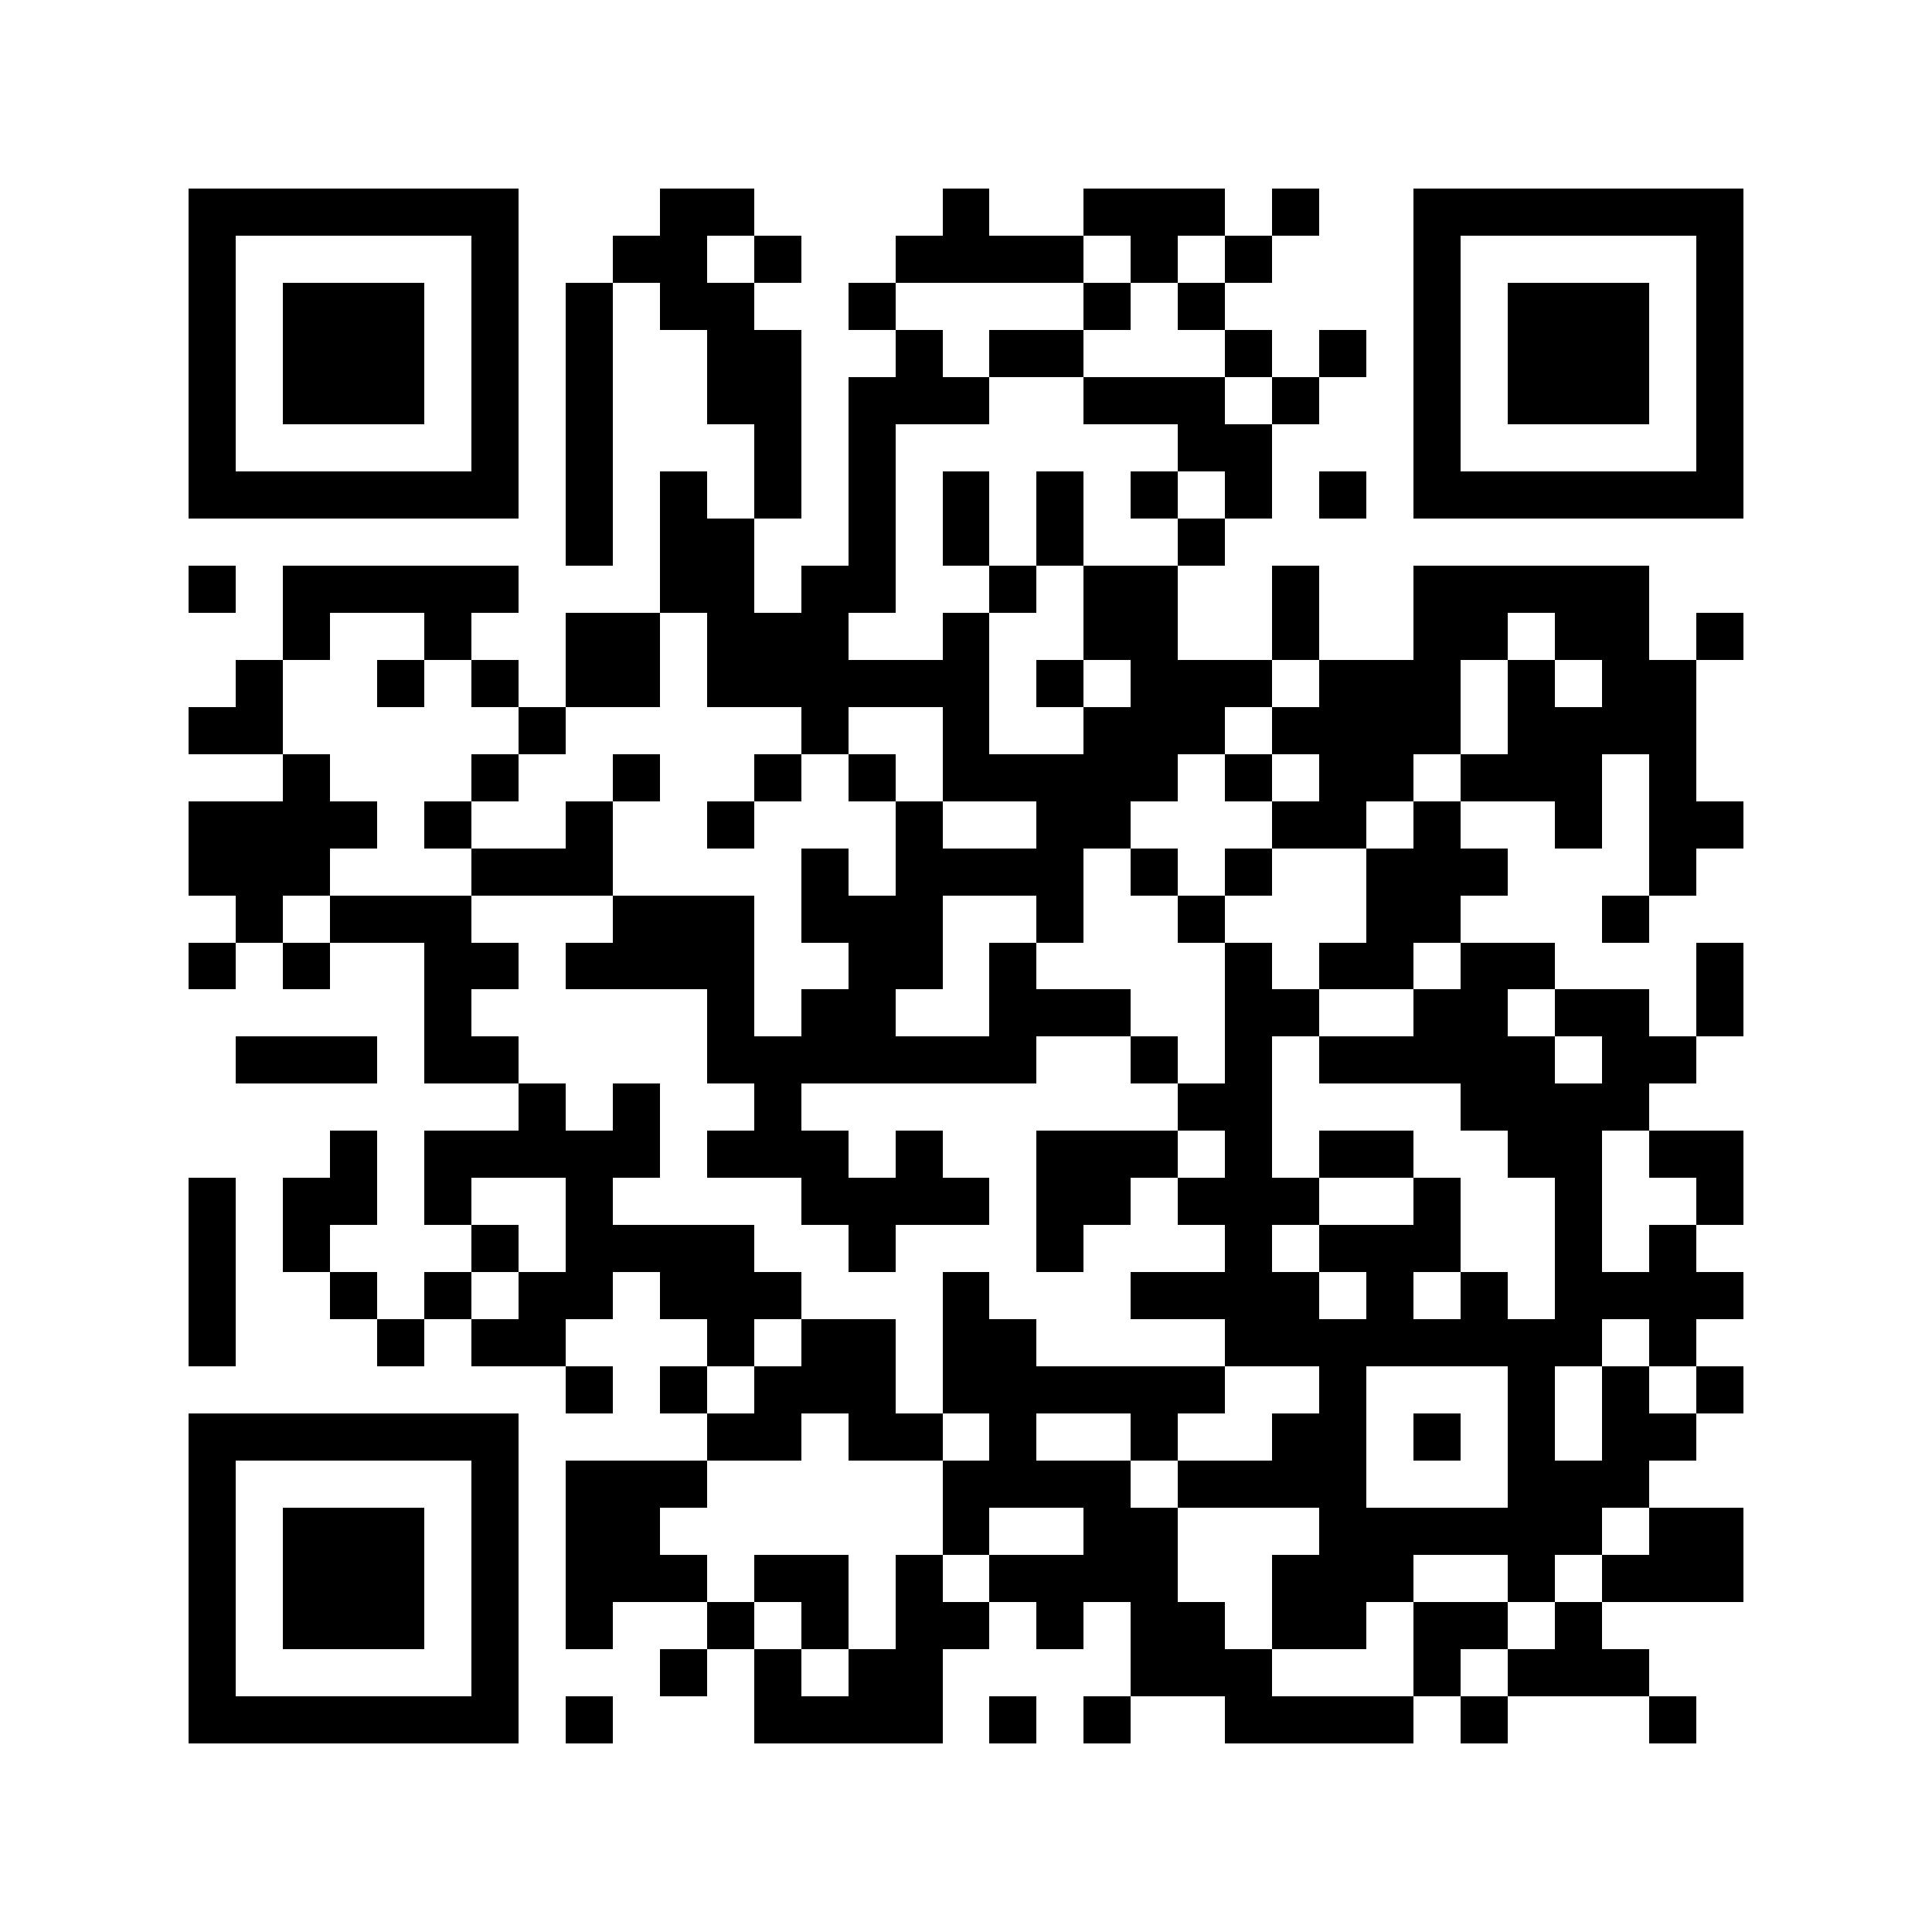 <svg xmlns="http://www.w3.org/2000/svg" width="150" height="150" viewBox="0 0 41 41" shape-rendering="crispEdges"><path fill="#ffffff" d="M0 0h41v41H0z"/><path stroke="#000000" d="M4 4.5h7m3 0h2m4 0h1m2 0h3m1 0h1m2 0h7M4 5.5h1m5 0h1m2 0h2m1 0h1m2 0h4m1 0h1m1 0h1m3 0h1m5 0h1M4 6.5h1m1 0h3m1 0h1m1 0h1m1 0h2m2 0h1m4 0h1m1 0h1m4 0h1m1 0h3m1 0h1M4 7.5h1m1 0h3m1 0h1m1 0h1m2 0h2m2 0h1m1 0h2m3 0h1m1 0h1m1 0h1m1 0h3m1 0h1M4 8.5h1m1 0h3m1 0h1m1 0h1m2 0h2m1 0h3m2 0h3m1 0h1m2 0h1m1 0h3m1 0h1M4 9.5h1m5 0h1m1 0h1m3 0h1m1 0h1m6 0h2m3 0h1m5 0h1M4 10.5h7m1 0h1m1 0h1m1 0h1m1 0h1m1 0h1m1 0h1m1 0h1m1 0h1m1 0h1m1 0h7M12 11.5h1m1 0h2m2 0h1m1 0h1m1 0h1m2 0h1M4 12.5h1m1 0h5m3 0h2m1 0h2m2 0h1m1 0h2m2 0h1m2 0h5M6 13.5h1m2 0h1m2 0h2m1 0h3m2 0h1m2 0h2m2 0h1m2 0h2m1 0h2m1 0h1M5 14.5h1m2 0h1m1 0h1m1 0h2m1 0h6m1 0h1m1 0h3m1 0h3m1 0h1m1 0h2M4 15.5h2m5 0h1m5 0h1m2 0h1m2 0h3m1 0h4m1 0h4M6 16.5h1m3 0h1m2 0h1m2 0h1m1 0h1m1 0h5m1 0h1m1 0h2m1 0h3m1 0h1M4 17.5h4m1 0h1m2 0h1m2 0h1m3 0h1m2 0h2m3 0h2m1 0h1m2 0h1m1 0h2M4 18.5h3m3 0h3m4 0h1m1 0h4m1 0h1m1 0h1m2 0h3m3 0h1M5 19.5h1m1 0h3m3 0h3m1 0h3m2 0h1m2 0h1m3 0h2m3 0h1M4 20.5h1m1 0h1m2 0h2m1 0h4m2 0h2m1 0h1m4 0h1m1 0h2m1 0h2m3 0h1M9 21.5h1m5 0h1m1 0h2m2 0h3m2 0h2m2 0h2m1 0h2m1 0h1M5 22.5h3m1 0h2m4 0h7m2 0h1m1 0h1m1 0h5m1 0h2M11 23.5h1m1 0h1m2 0h1m8 0h2m4 0h4M7 24.5h1m1 0h5m1 0h3m1 0h1m2 0h3m1 0h1m1 0h2m2 0h2m1 0h2M4 25.5h1m1 0h2m1 0h1m2 0h1m4 0h4m1 0h2m1 0h3m2 0h1m2 0h1m2 0h1M4 26.5h1m1 0h1m3 0h1m1 0h4m2 0h1m3 0h1m3 0h1m1 0h3m2 0h1m1 0h1M4 27.5h1m2 0h1m1 0h1m1 0h2m1 0h3m3 0h1m3 0h4m1 0h1m1 0h1m1 0h4M4 28.5h1m3 0h1m1 0h2m3 0h1m1 0h2m1 0h2m4 0h8m1 0h1M12 29.5h1m1 0h1m1 0h3m1 0h6m2 0h1m3 0h1m1 0h1m1 0h1M4 30.5h7m4 0h2m1 0h2m1 0h1m2 0h1m2 0h2m1 0h1m1 0h1m1 0h2M4 31.5h1m5 0h1m1 0h3m5 0h4m1 0h4m3 0h3M4 32.5h1m1 0h3m1 0h1m1 0h2m6 0h1m2 0h2m3 0h6m1 0h2M4 33.5h1m1 0h3m1 0h1m1 0h3m1 0h2m1 0h1m1 0h4m2 0h3m2 0h1m1 0h3M4 34.5h1m1 0h3m1 0h1m1 0h1m2 0h1m1 0h1m1 0h2m1 0h1m1 0h2m1 0h2m1 0h2m1 0h1M4 35.5h1m5 0h1m3 0h1m1 0h1m1 0h2m4 0h3m3 0h1m1 0h3M4 36.5h7m1 0h1m3 0h4m1 0h1m1 0h1m2 0h4m1 0h1m3 0h1"/></svg>
